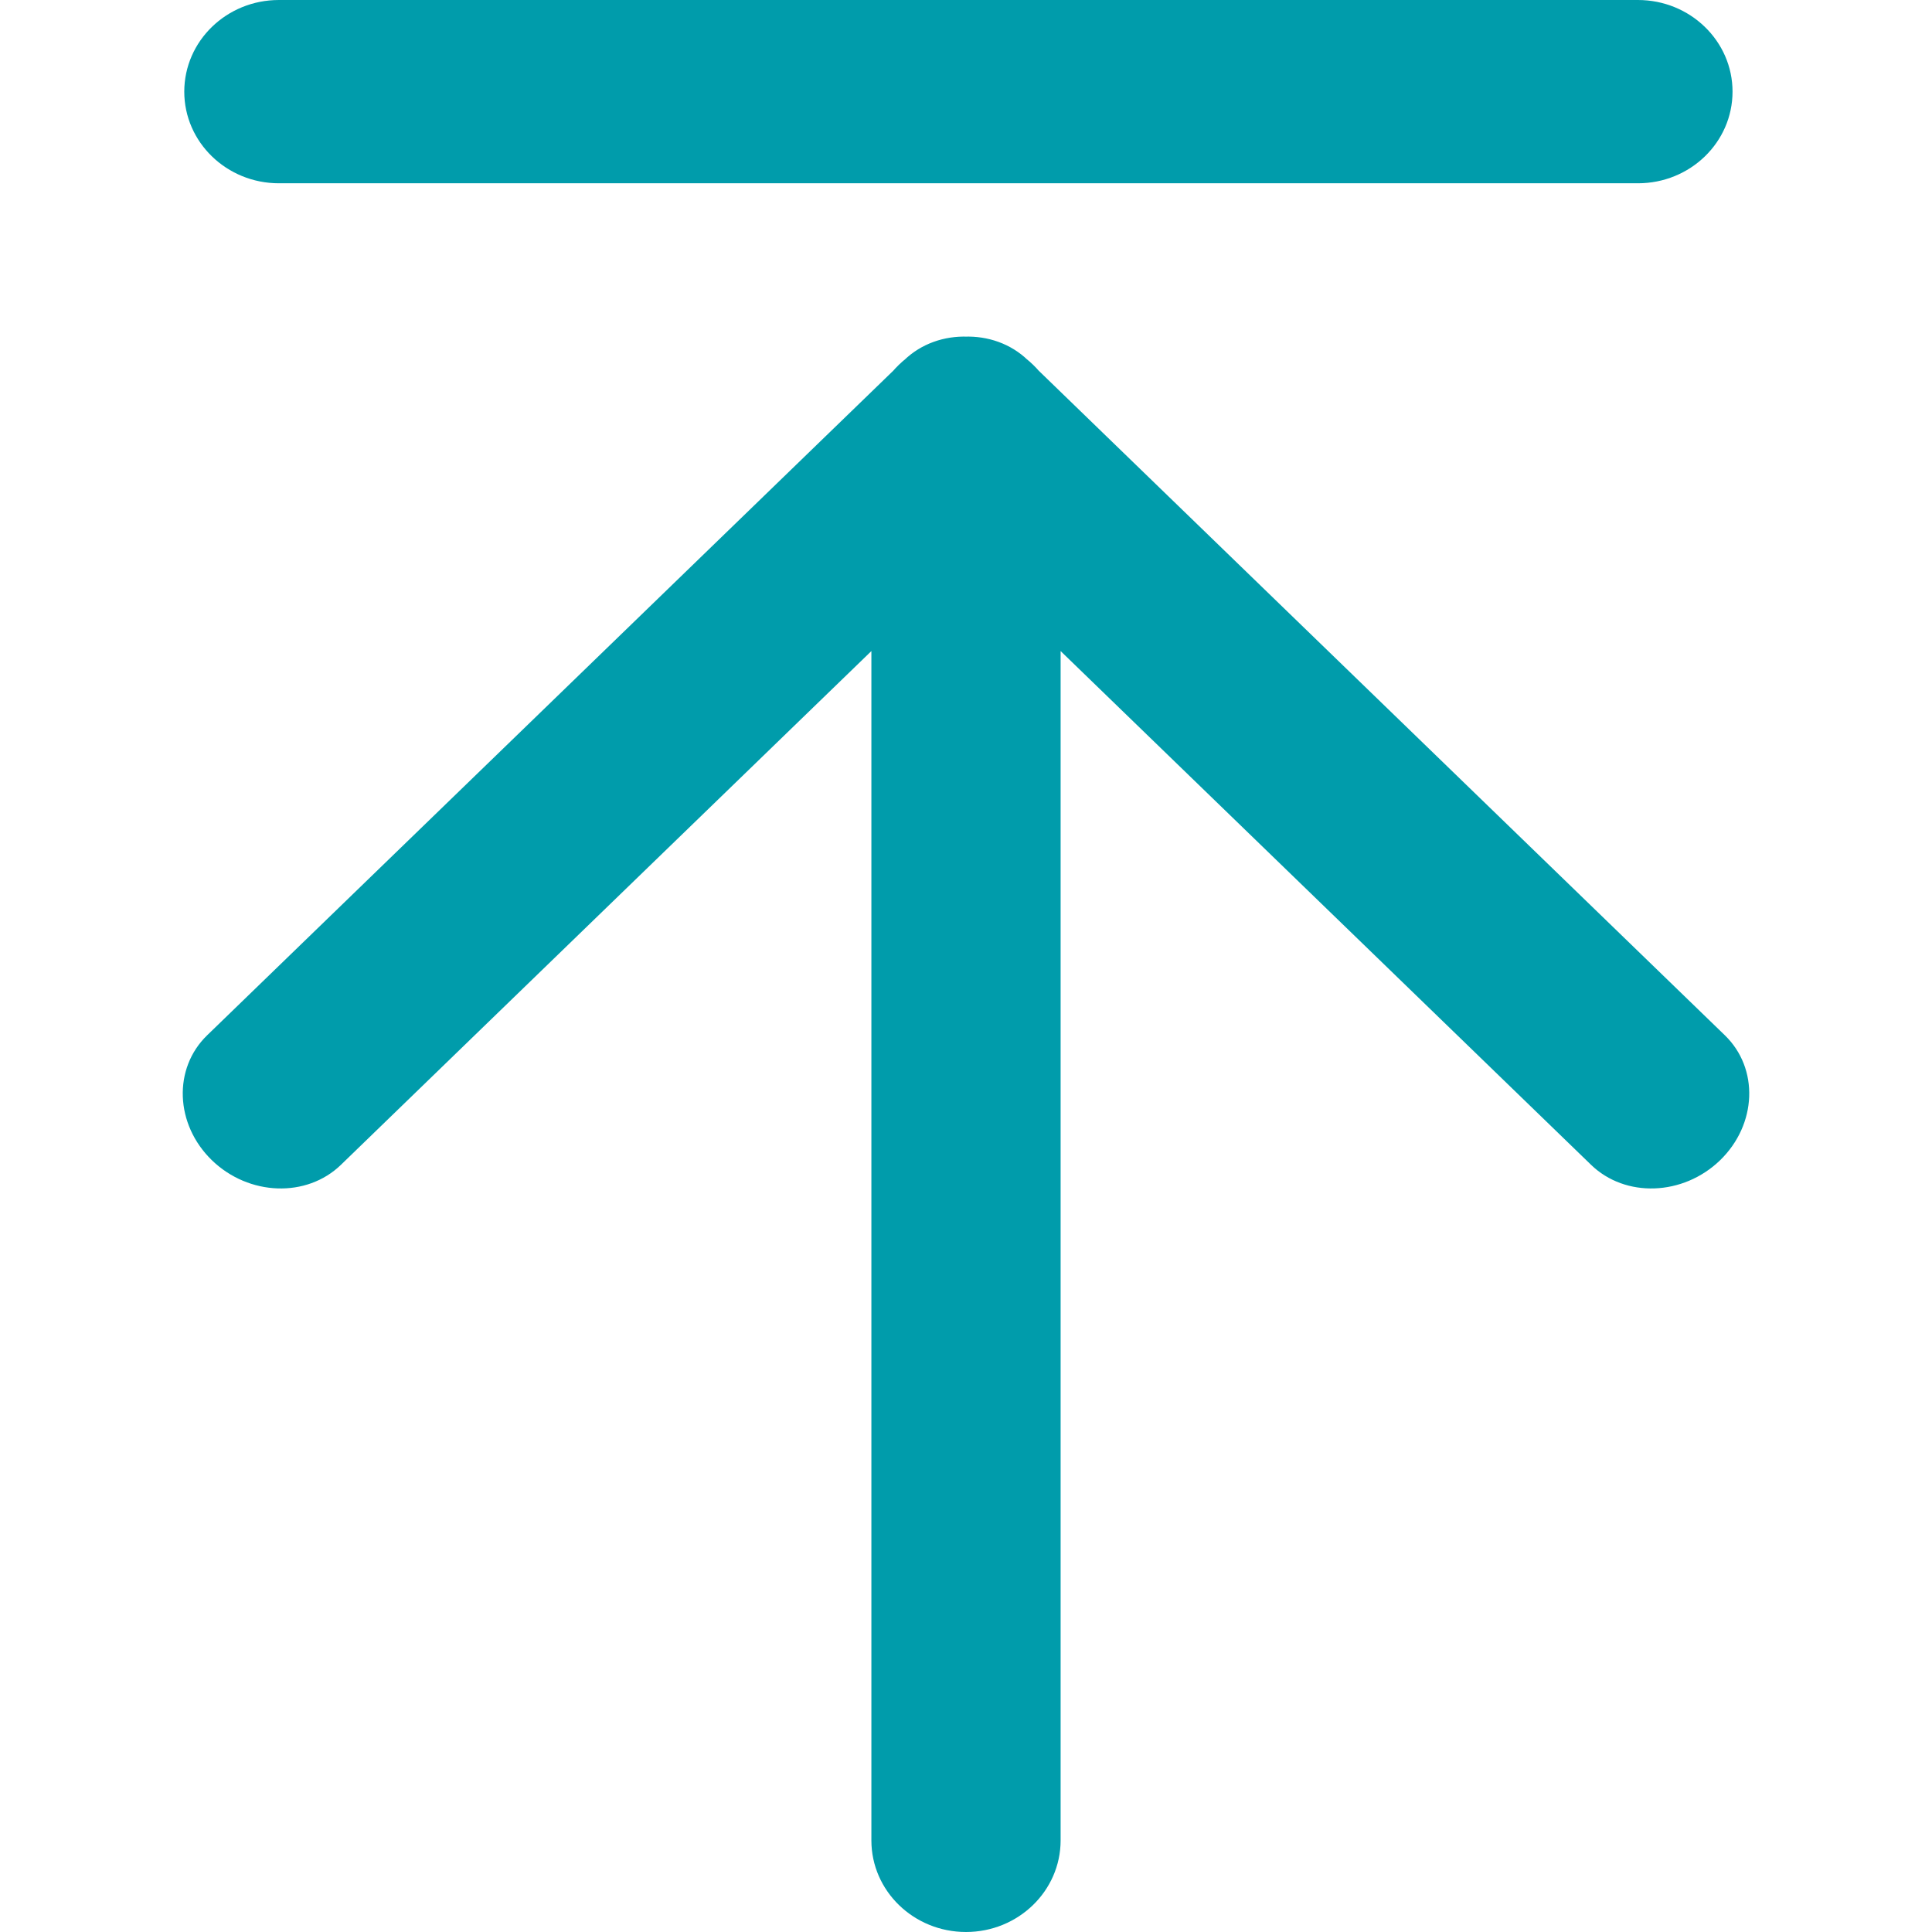 <?xml version="1.0" standalone="no"?><!DOCTYPE svg PUBLIC "-//W3C//DTD SVG 1.1//EN" "http://www.w3.org/Graphics/SVG/1.1/DTD/svg11.dtd"><svg t="1624417892279" class="icon" viewBox="0 0 1024 1024" version="1.1" xmlns="http://www.w3.org/2000/svg" p-id="10843" xmlns:xlink="http://www.w3.org/1999/xlink" width="200" height="200"><defs><style type="text/css"></style></defs><path d="M918.279 48.571c0 26.845-22.445 48.571-50.148 48.571H147.816c-27.676 0-50.148-21.753-50.148-48.571C97.695 21.725 120.112 0 147.816 0h720.315c27.676 0 50.148 21.753 50.148 48.571zM512 229.21c-27.676 0-50.148 21.725-50.148 48.543v697.704c0 26.79 22.445 48.543 50.148 48.543 27.676 0 50.148-21.753 50.148-48.571V277.753c0-26.818-22.445-48.543-50.148-48.543z m35.591-35.84c-19.594-18.958-50.204-20.065-68.414-2.435L109.817 548.698c-18.211 17.602-17.076 47.27 2.491 66.256 19.594 18.958 50.231 20.037 68.414 2.408L550.082 259.626c18.211-17.629 17.076-47.298-2.491-66.256z m-71.182 0c-19.567 18.958-20.701 48.626-2.491 66.256L843.278 617.361c18.183 17.629 48.82 16.55 68.414-2.408 19.567-18.986 20.701-48.654 2.491-66.256L544.823 190.934c-18.211-17.629-48.82-16.522-68.414 2.435z" p-id="10844" fill="#009cab"></path></svg>